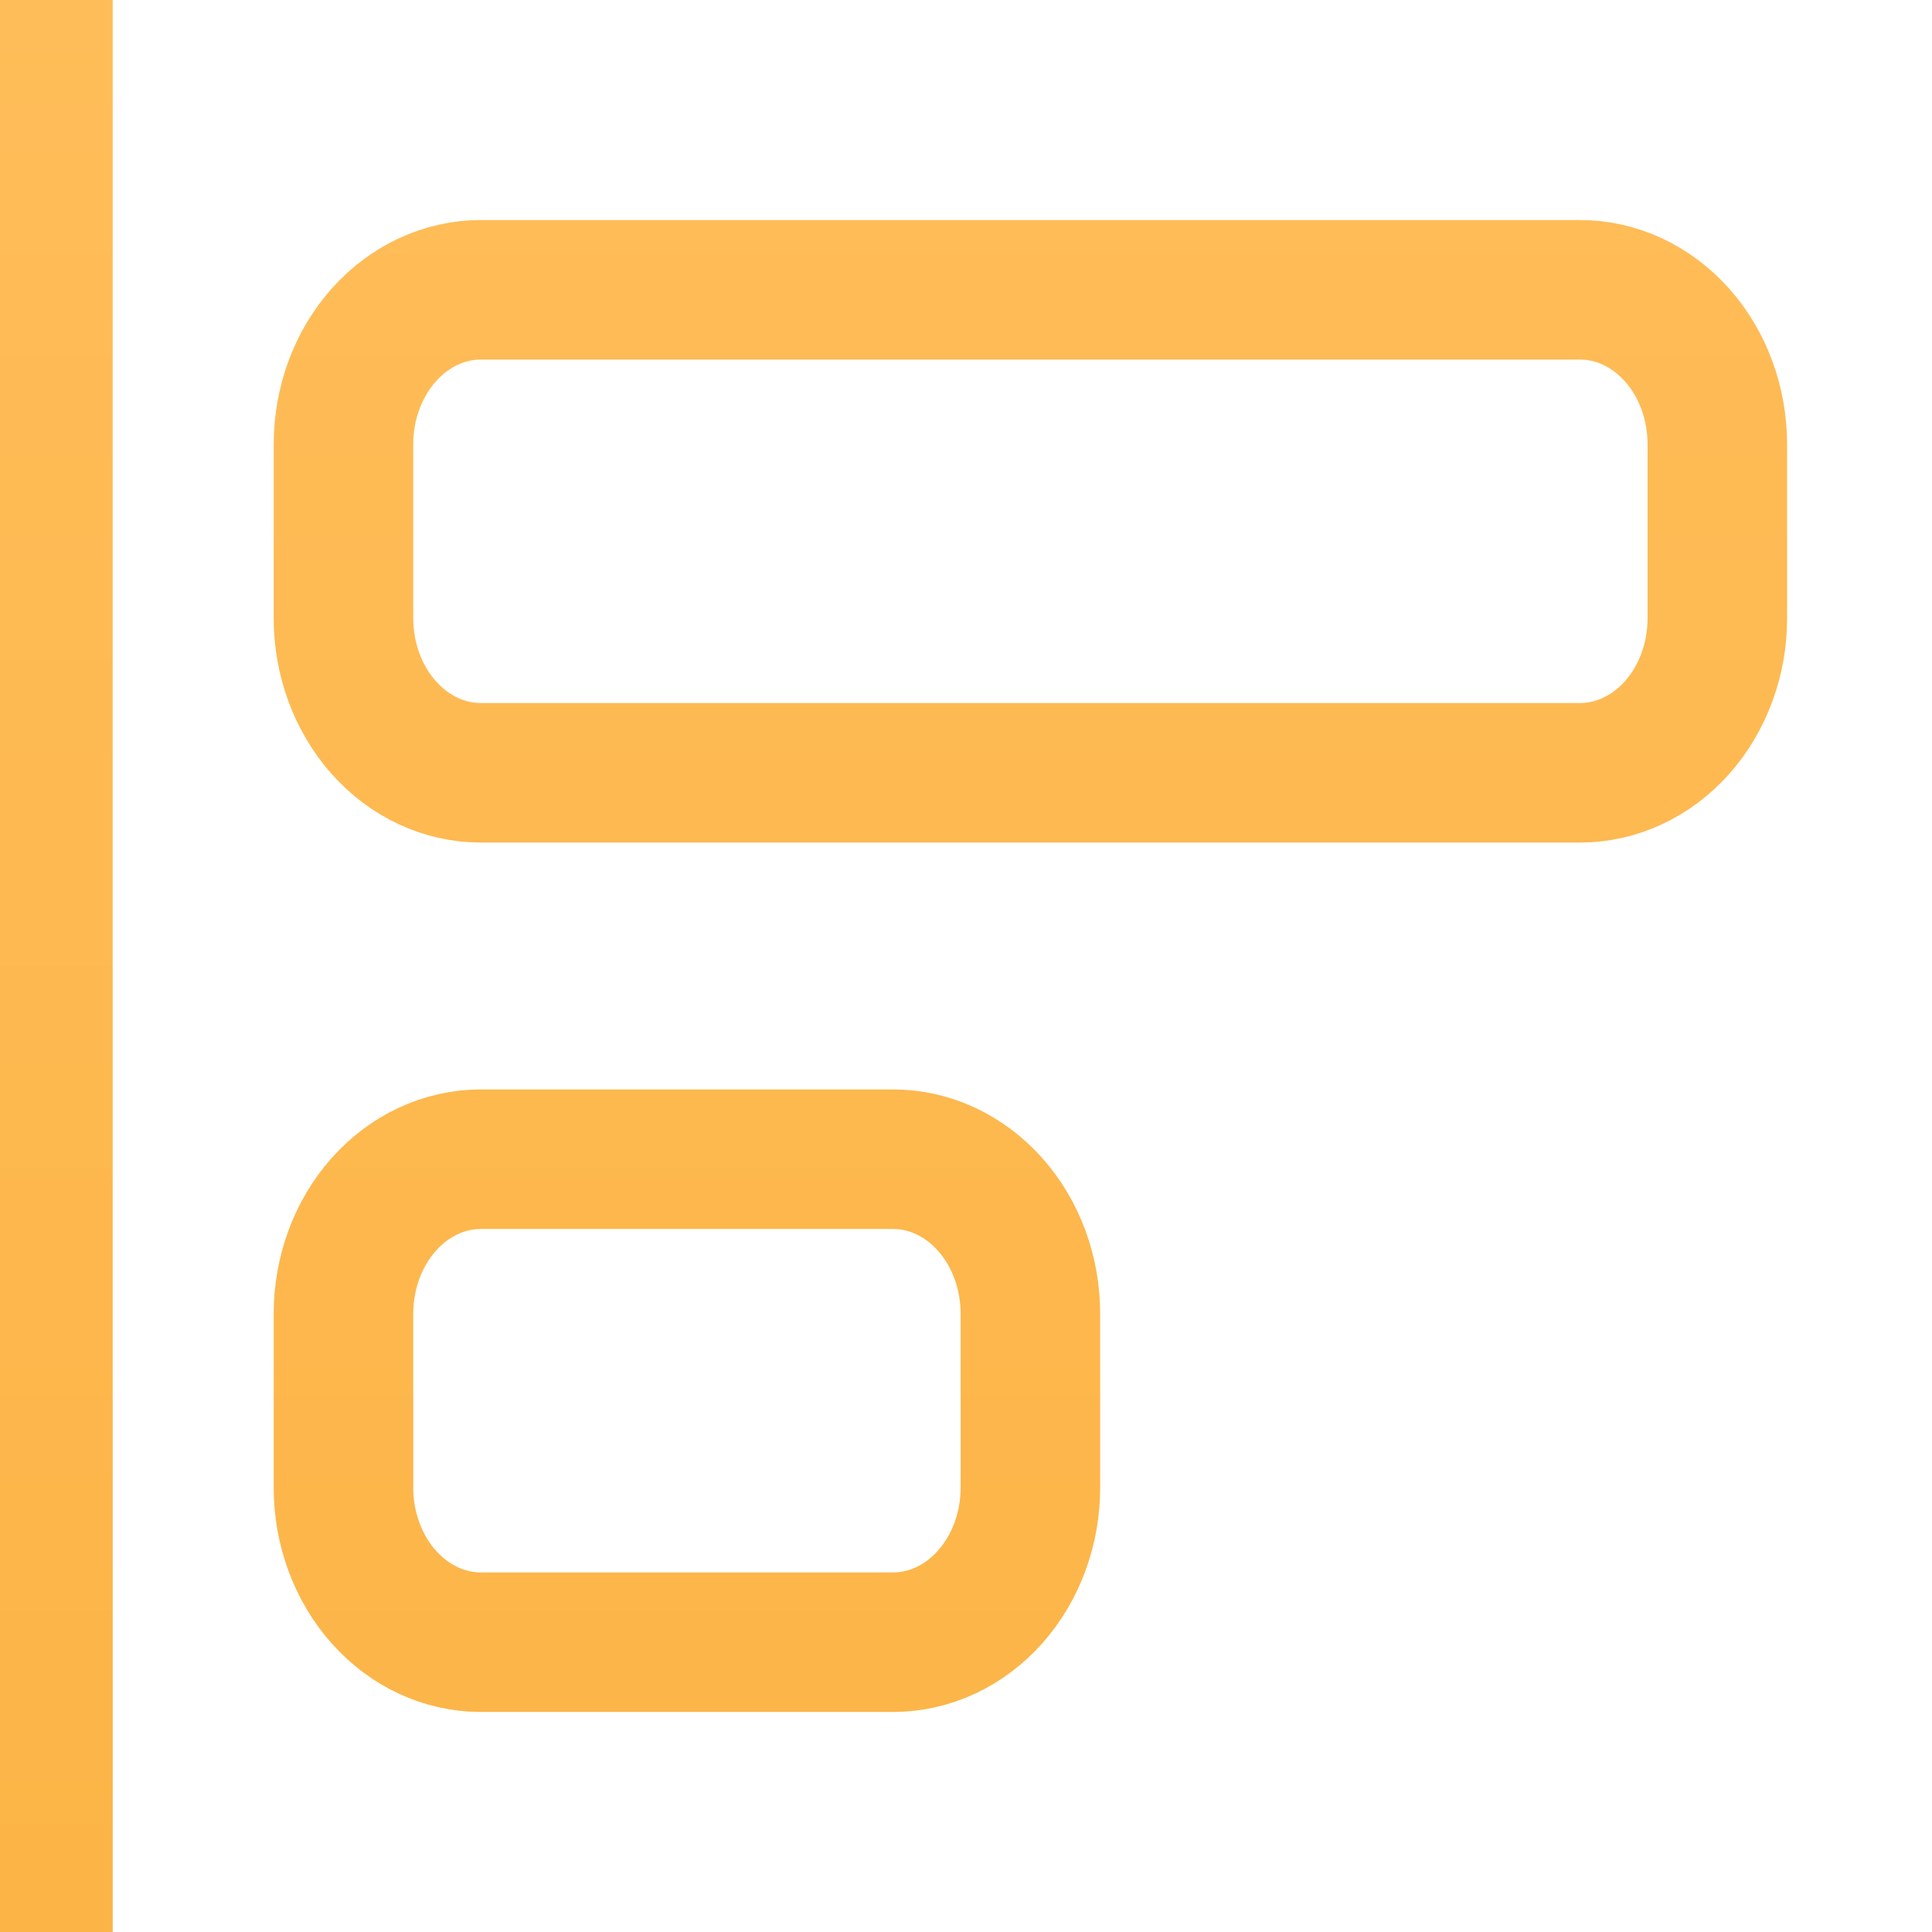 <?xml version="1.0" encoding="UTF-8"?>
<svg data-bbox="2 -0.5 78 92" xmlns="http://www.w3.org/2000/svg" viewBox="0 0 90 90" height="90" width="90" data-type="ugc">
    <g>
        <g clip-path="url(#c0669479-fdc7-4c17-a737-73439ec56bc1)">
            <path stroke-linejoin="round" stroke-linecap="round" stroke-miterlimit="10" stroke-width="6.5" stroke="url(#45368b88-cd4a-45c6-8c55-64d2a7cf4bcc)" d="M2-.5v92m46-30.3v8.1c0 1.91-.674 3.74-1.874 5.091S43.297 76.5 41.6 76.5H22.4c-1.697 0-3.325-.759-4.525-2.109S16 71.21 16 69.3v-8.1c0-1.91.674-3.74 1.875-5.091C19.075 54.759 20.703 54 22.4 54h19.2c1.697 0 3.325.759 4.526 2.109S48 59.29 48 61.2m32-40.5v8.1c0 1.91-.674 3.74-1.874 5.091S75.297 36 73.6 36H22.4c-1.697 0-3.325-.759-4.525-2.109S16 30.71 16 28.8v-8.1c0-1.91.674-3.74 1.875-5.091 1.2-1.35 2.828-2.109 4.525-2.109h51.2c1.697 0 3.325.759 4.526 2.109S80 18.79 80 20.7" fill="none"/>
        </g>
        <defs fill="none">
            <linearGradient gradientUnits="userSpaceOnUse" y2="90" x2="40" y1="0" x1="40" id="45368b88-cd4a-45c6-8c55-64d2a7cf4bcc">
                <stop stop-color="#FFBD59"/>
                <stop stop-color="#FCB446" offset="1"/>
            </linearGradient>
            <clipPath id="c0669479-fdc7-4c17-a737-73439ec56bc1">
                <path fill="#ffffff" d="M90 0v90H0V0z"/>
            </clipPath>
        </defs>
    </g>
</svg>
